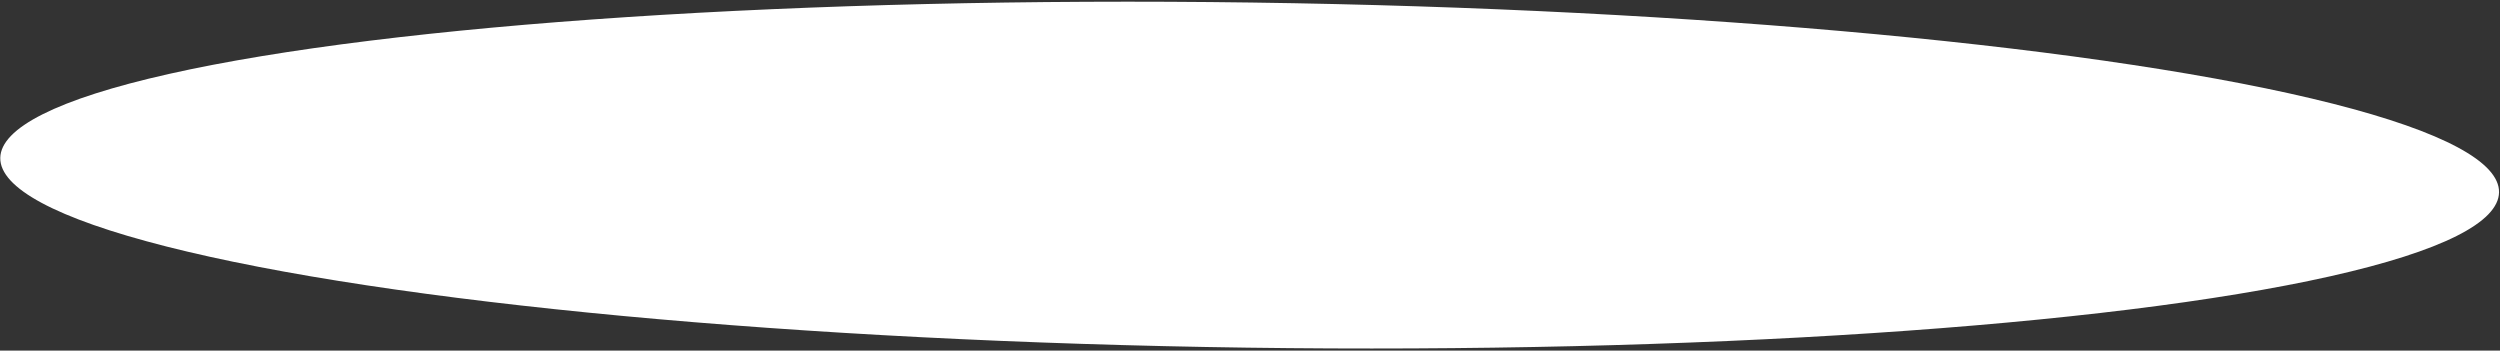 <svg xmlns="http://www.w3.org/2000/svg" width="1198" height="168" viewBox="0 0 1198 168" fill="none"><rect x="0" y="0" width="1198" height="168" fill="#333333" stroke="none"/><ellipse cx="598.839" cy="83.91" rx="82.697" ry="598.76" transform="rotate(90.787 598.839 83.91)" fill="white"></ellipse></svg>